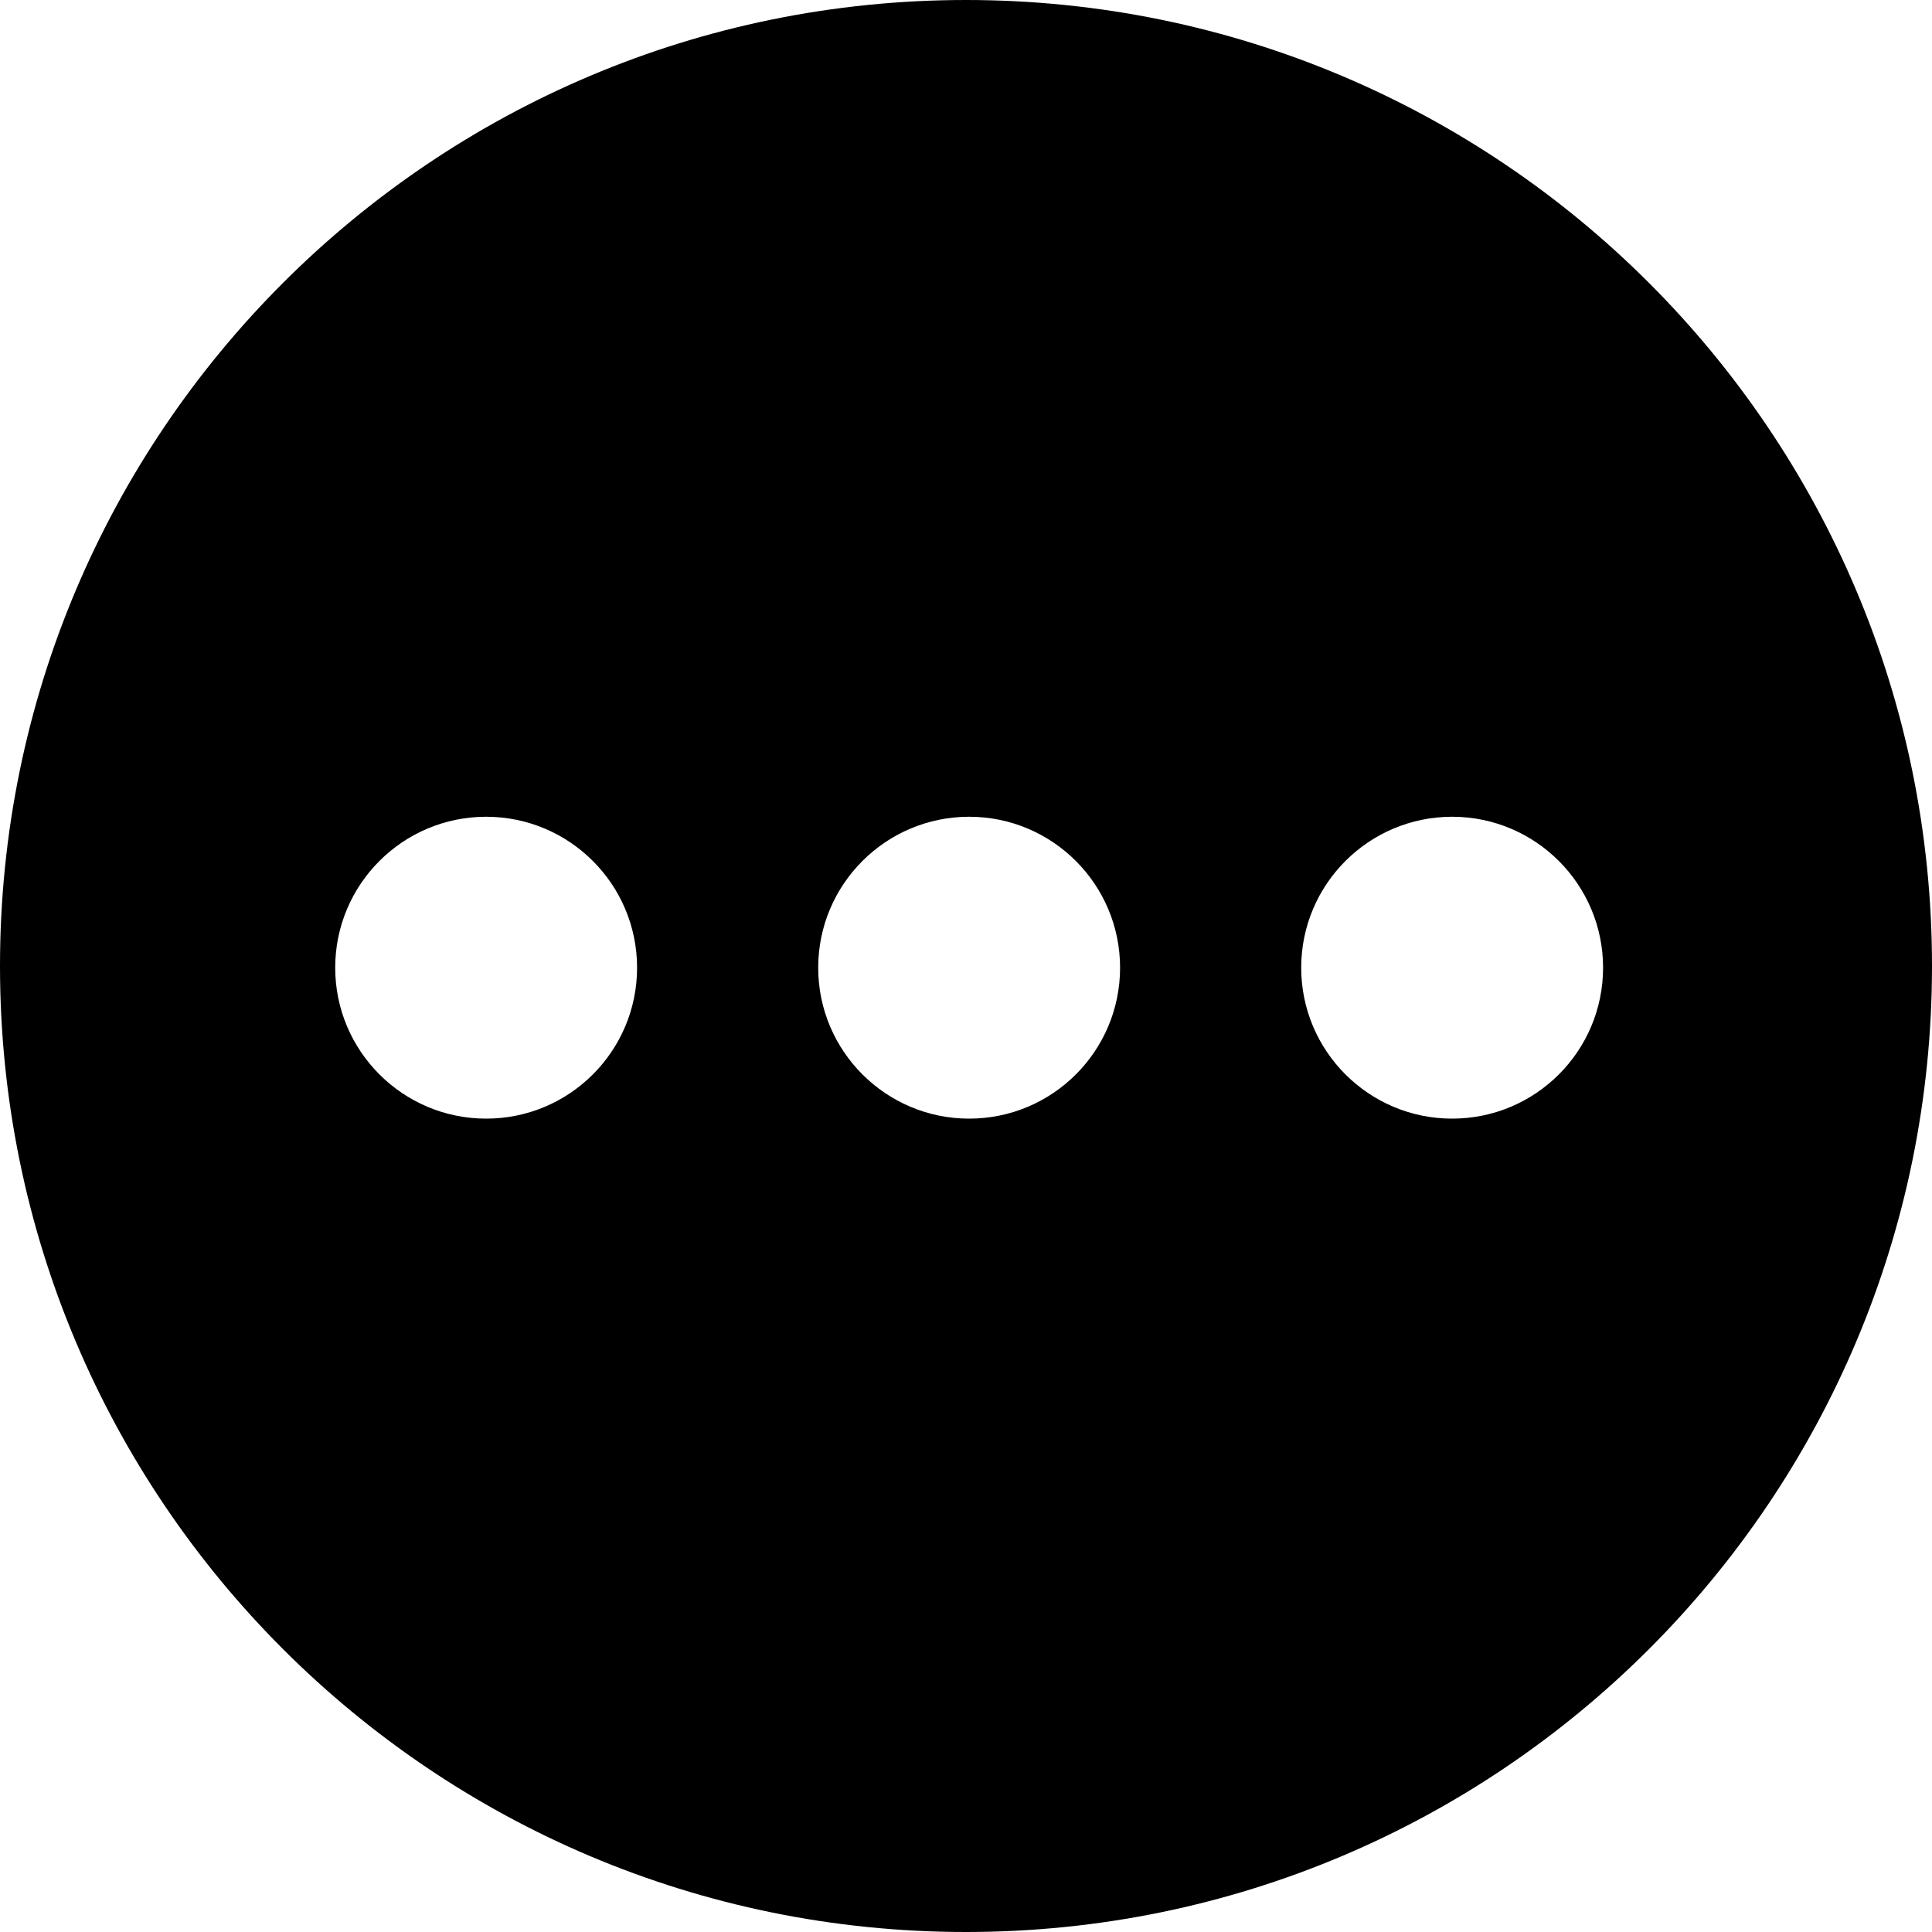 <!-- Generated by IcoMoon.io -->
<svg version="1.1" xmlns="http://www.w3.org/2000/svg" width="32" height="32" viewBox="0 0 32 32">
<title>ellipsis_circle</title>
<path d="M16 0c-8.836 0-16 7.164-16 16s7.164 16 16 16c8.836 0 16-7.164 16-16s-7.164-16-16-16zM8.052 18.528c-1.38 0-2.5-1.12-2.5-2.5s1.12-2.5 2.5-2.5c1.38 0 2.5 1.12 2.5 2.5 0 1.382-1.12 2.5-2.5 2.5zM16.052 18.528c-1.38 0-2.5-1.12-2.5-2.5s1.12-2.5 2.5-2.5c1.38 0 2.5 1.12 2.5 2.5 0 1.382-1.12 2.5-2.5 2.5zM24.052 18.528c-1.38 0-2.5-1.12-2.5-2.5s1.12-2.5 2.5-2.5c1.38 0 2.5 1.12 2.5 2.5 0 1.382-1.12 2.5-2.5 2.5z"></path>
</svg>
